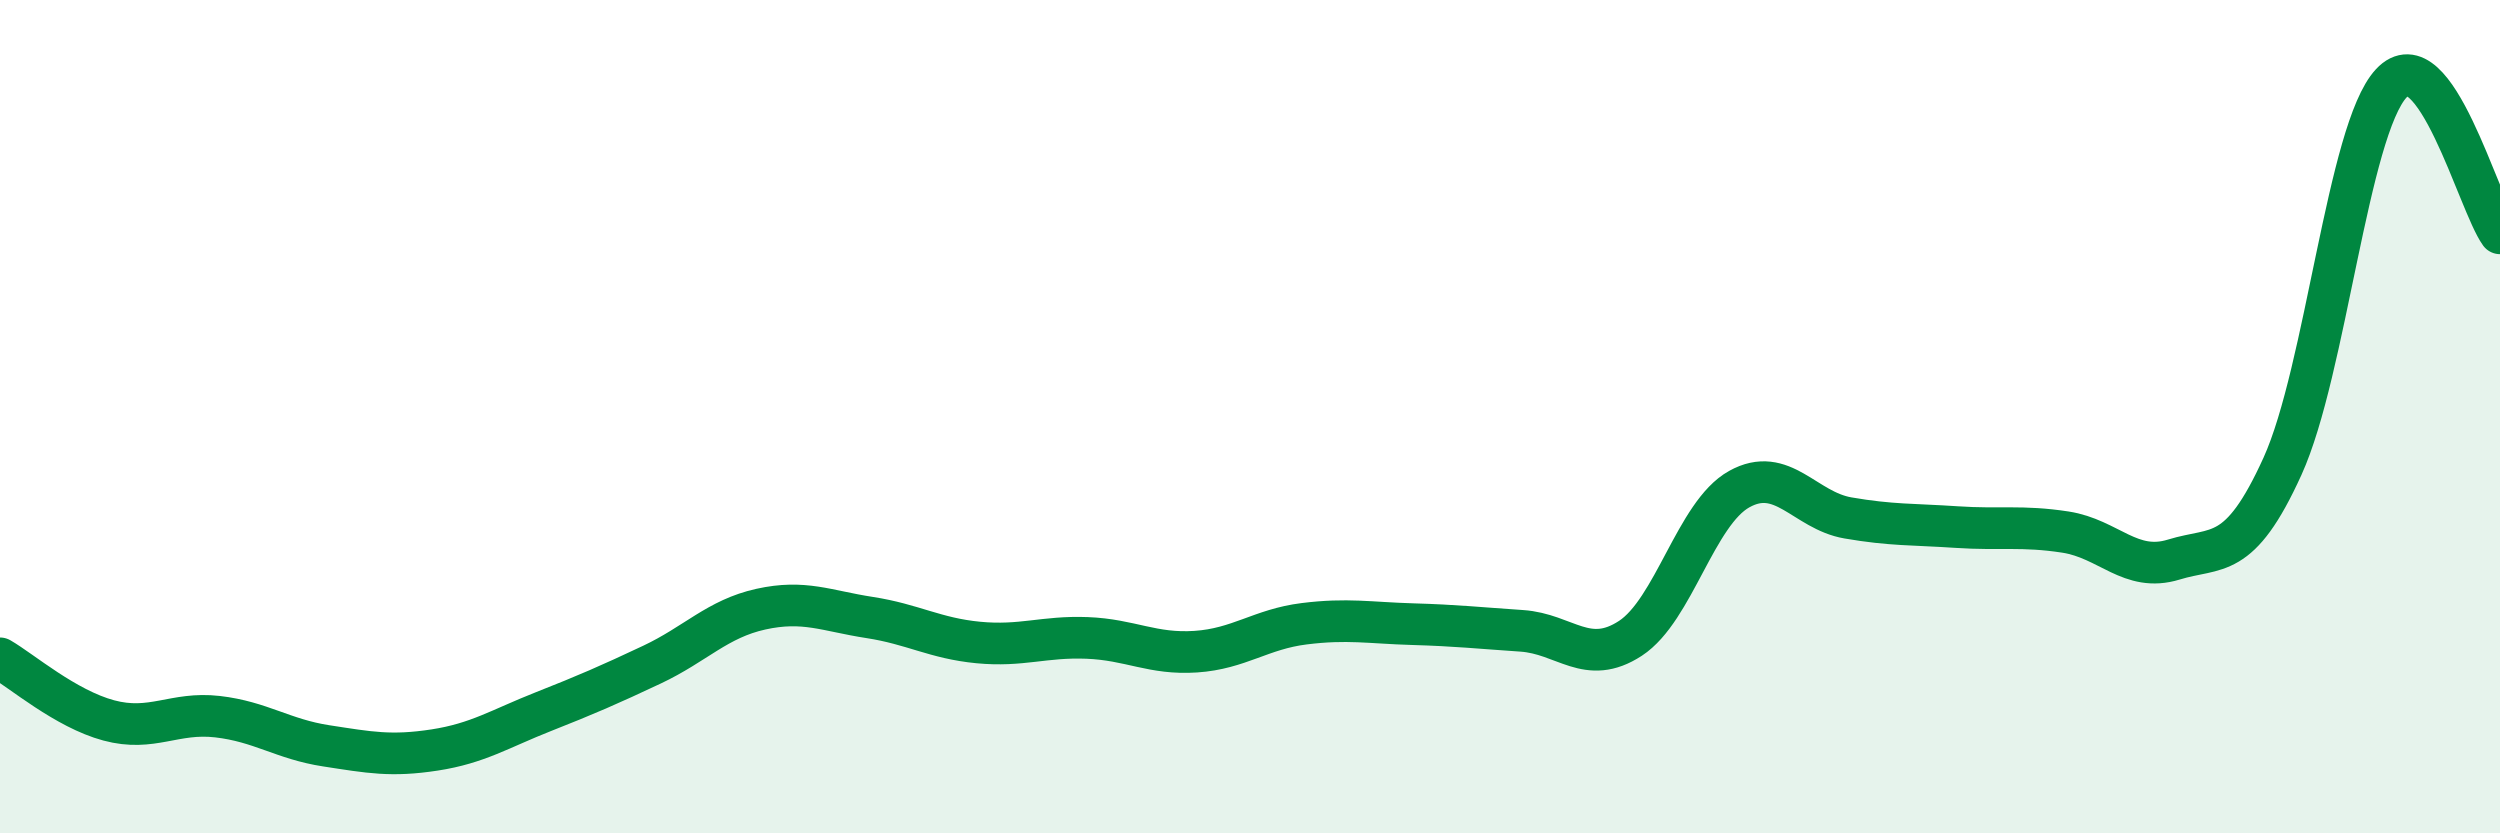 
    <svg width="60" height="20" viewBox="0 0 60 20" xmlns="http://www.w3.org/2000/svg">
      <path
        d="M 0,15.8 C 0.52,16.1 1.57,17.01 2.61,17.29 C 3.65,17.57 4.18,17.08 5.22,17.2 C 6.26,17.32 6.79,17.74 7.83,17.9 C 8.87,18.06 9.39,18.16 10.43,18 C 11.47,17.84 12,17.49 13.04,17.08 C 14.08,16.67 14.61,16.44 15.65,15.95 C 16.69,15.46 17.22,14.85 18.26,14.62 C 19.3,14.39 19.83,14.66 20.87,14.82 C 21.91,14.98 22.44,15.32 23.48,15.42 C 24.52,15.52 25.05,15.27 26.09,15.31 C 27.13,15.35 27.66,15.71 28.7,15.64 C 29.74,15.57 30.26,15.1 31.3,14.97 C 32.34,14.84 32.87,14.95 33.91,14.98 C 34.95,15.01 35.48,15.07 36.52,15.14 C 37.56,15.21 38.09,16 39.13,15.32 C 40.17,14.64 40.7,12.32 41.74,11.74 C 42.78,11.16 43.31,12.25 44.35,12.43 C 45.39,12.61 45.92,12.58 46.96,12.65 C 48,12.72 48.53,12.61 49.57,12.77 C 50.61,12.93 51.13,13.75 52.17,13.43 C 53.21,13.11 53.74,13.48 54.78,11.19 C 55.82,8.9 56.35,3.12 57.39,2 C 58.43,0.88 59.48,4.88 60,5.6L60 20L0 20Z"
        fill="#008740"
        opacity="0.1"
        stroke-linecap="round"
        stroke-linejoin="round"
      />
      <path
        d="M 0,15.8 C 0.52,16.1 1.57,17.01 2.61,17.29 C 3.65,17.57 4.18,17.08 5.22,17.2 C 6.26,17.32 6.79,17.74 7.83,17.9 C 8.87,18.06 9.39,18.16 10.43,18 C 11.47,17.84 12,17.49 13.04,17.08 C 14.08,16.67 14.61,16.44 15.65,15.95 C 16.69,15.46 17.22,14.85 18.26,14.62 C 19.3,14.39 19.83,14.66 20.87,14.82 C 21.91,14.98 22.44,15.32 23.48,15.42 C 24.52,15.52 25.05,15.27 26.09,15.31 C 27.13,15.35 27.66,15.71 28.7,15.64 C 29.74,15.57 30.26,15.1 31.3,14.97 C 32.34,14.84 32.87,14.95 33.91,14.98 C 34.95,15.01 35.48,15.07 36.52,15.14 C 37.56,15.21 38.09,16 39.13,15.32 C 40.17,14.64 40.7,12.32 41.74,11.74 C 42.78,11.16 43.31,12.25 44.35,12.43 C 45.39,12.61 45.92,12.58 46.96,12.65 C 48,12.72 48.53,12.61 49.57,12.77 C 50.61,12.93 51.13,13.75 52.17,13.43 C 53.21,13.11 53.74,13.48 54.78,11.19 C 55.82,8.9 56.35,3.12 57.39,2 C 58.43,0.88 59.48,4.88 60,5.6"
        stroke="#008740"
        stroke-width="1"
        fill="none"
        stroke-linecap="round"
        stroke-linejoin="round"
      />
    </svg>
  
